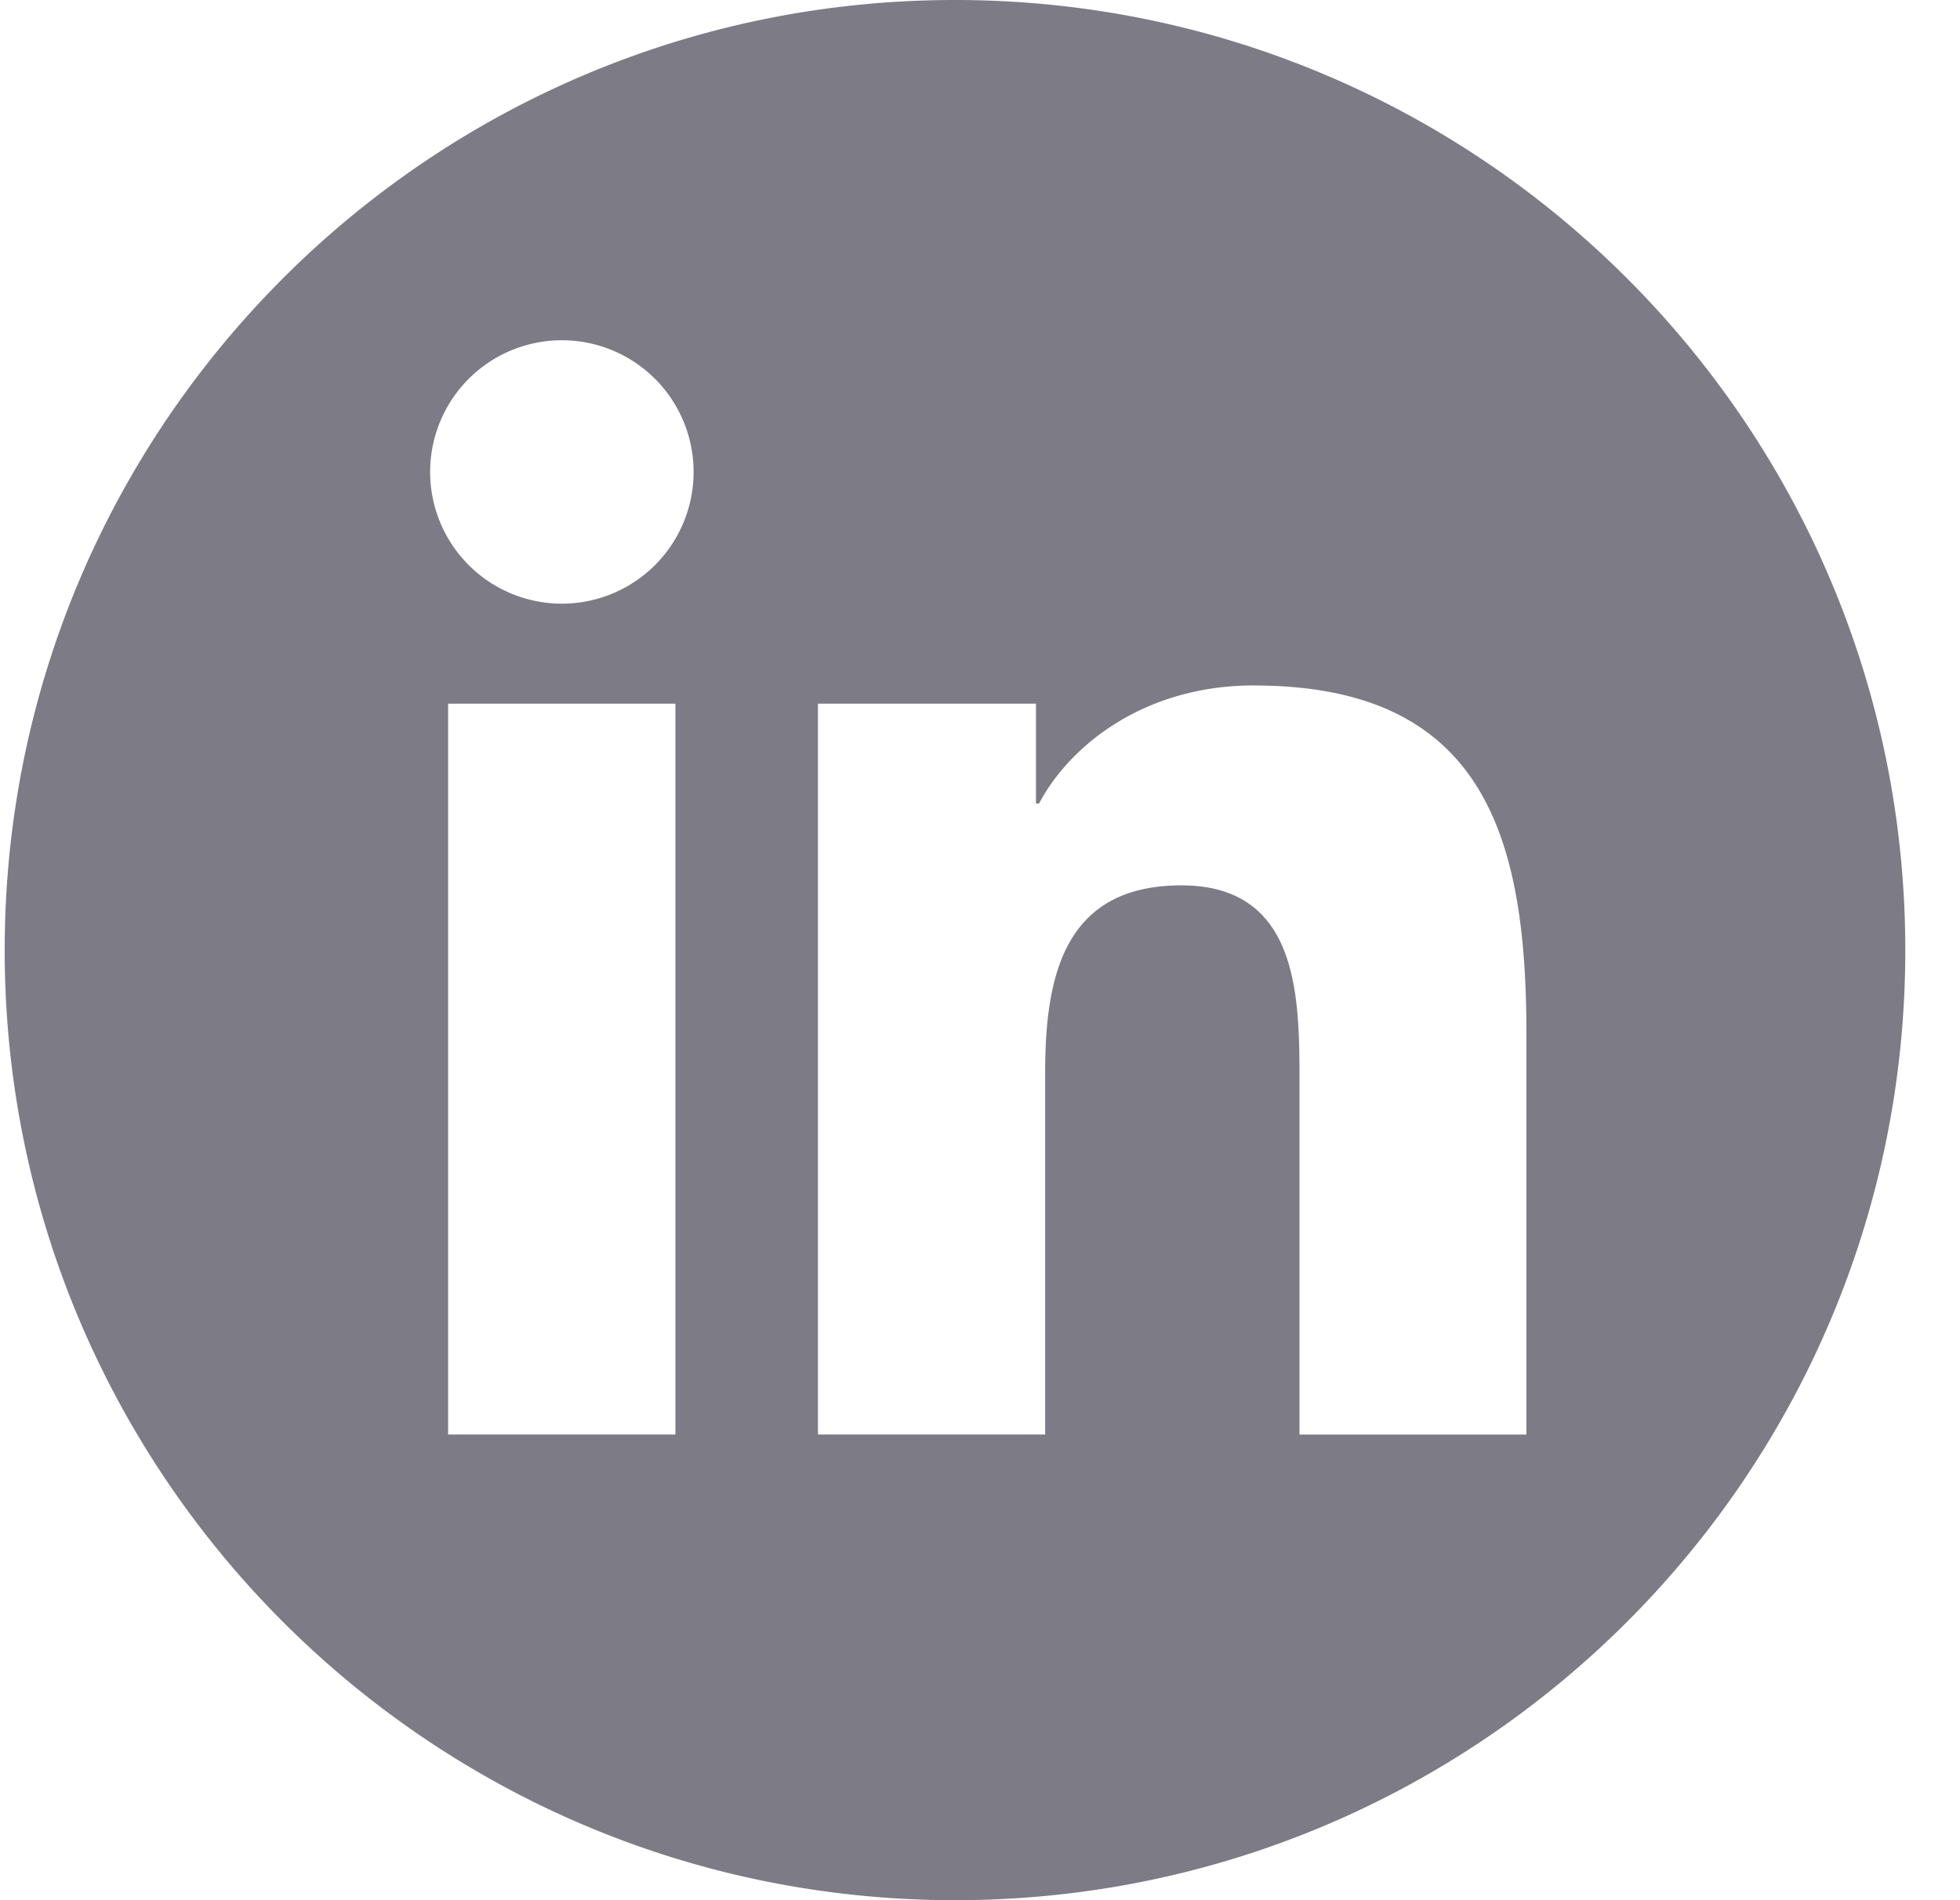 <svg height="32" viewBox="0 0 33 32" width="33" xmlns="http://www.w3.org/2000/svg"><path d="m16.079 0c8.836 0 16 7.163 16 16s-7.164 16-16 16c-8.837 0-16-7.163-16-16s7.163-16 16-16zm5.035 11.543c-1.86 0-3.109 1.021-3.62 1.989h-.052v-1.682h-3.67v12.308h3.825v-6.088c0-1.605.303-3.16 2.294-3.16 1.897 0 1.984 1.72 1.988 3.124v6.125h3.821v-6.751c0-3.315-.715-5.864-4.586-5.864zm-9.74.307h-3.829v12.308h3.827v-12.308zm-1.914-6.12a2.218 2.218 0 1 0 0 4.436 2.218 2.218 0 0 0 0-4.436z" fill="#7d7b86"/></svg>